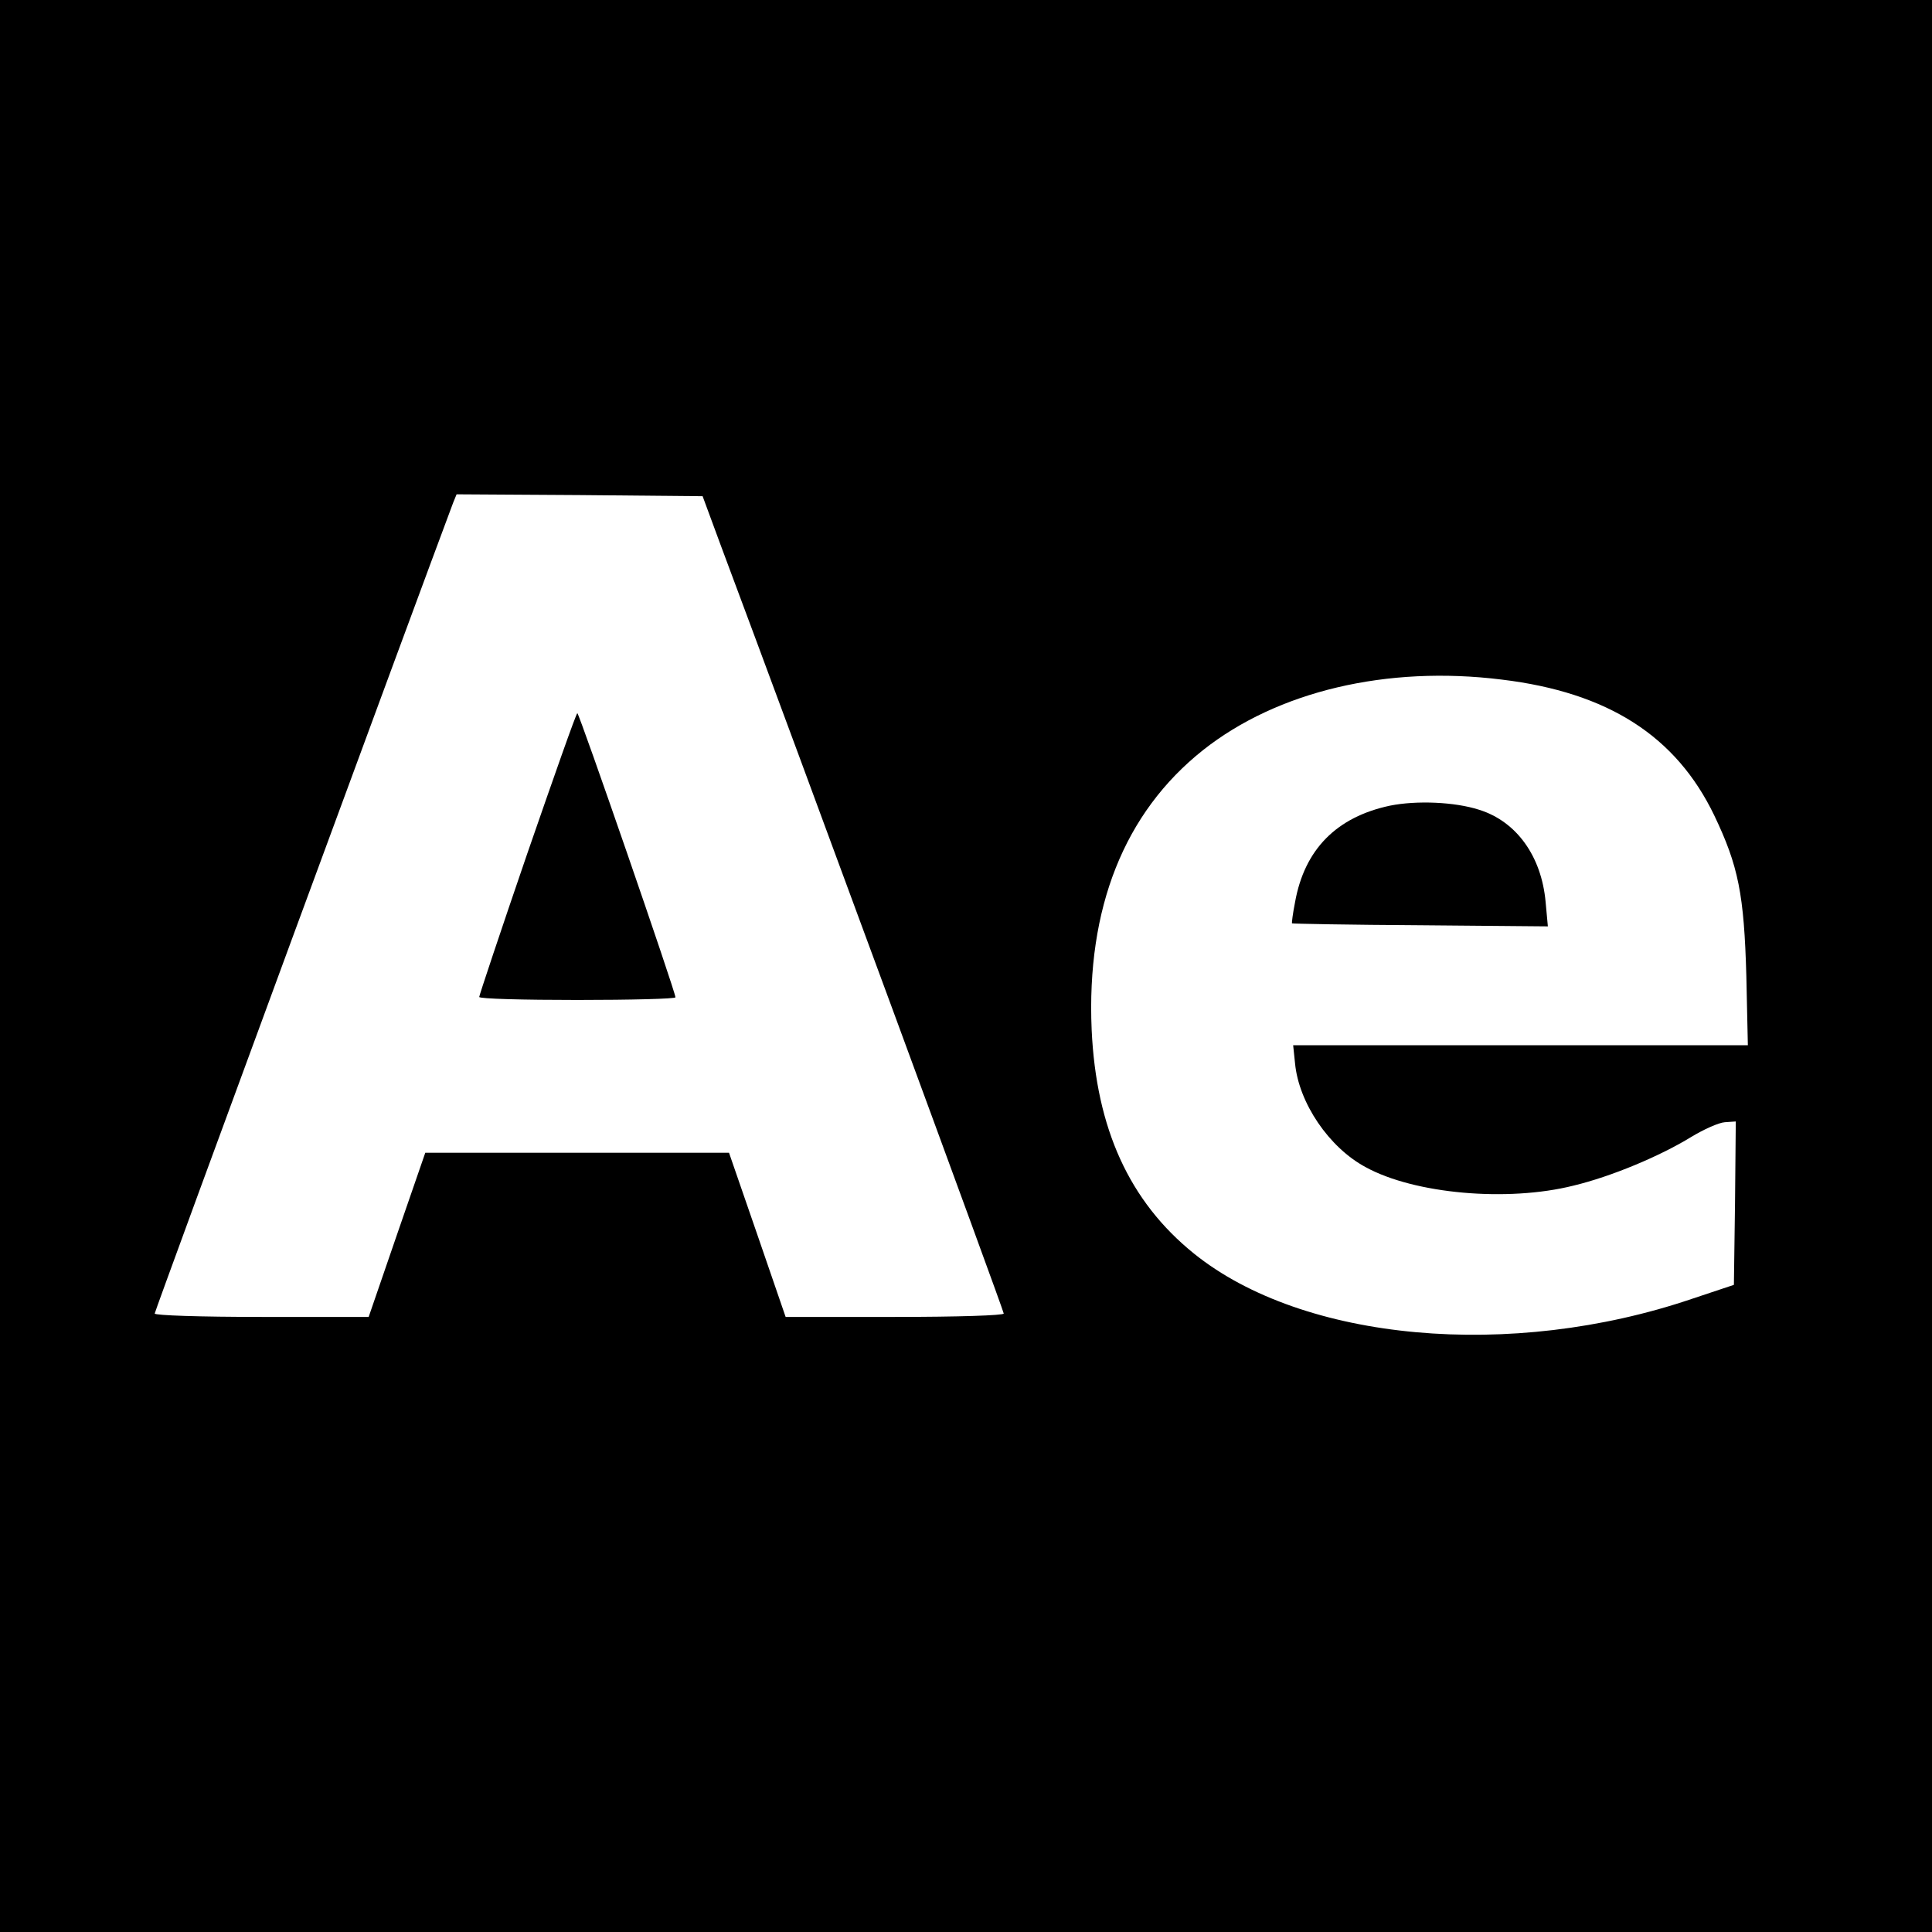<?xml version="1.0" standalone="no"?>
<!DOCTYPE svg PUBLIC "-//W3C//DTD SVG 20010904//EN"
 "http://www.w3.org/TR/2001/REC-SVG-20010904/DTD/svg10.dtd">
<svg version="1.0" xmlns="http://www.w3.org/2000/svg"
 width="512pt" height="512pt" viewBox="0 0 512 512"
 preserveAspectRatio="xMidYMid meet">
<g transform="translate(0,512) scale(0.1,-0.1)"
fill="#000000" stroke="none">
<path d="M0 2560 l0 -2560 2560 0 2560 0 0 2560 0 2560 -2560 0 -2560 0 0
-2560z m1910 1115 c214 -572 750 -2028 750 -2036 0 -5 -119 -9 -289 -9 l-289
0 -75 218 -75 217 -402 0 -403 0 -75 -217 -75 -218 -283 0 c-163 0 -284 4
-284 9 0 7 702 1912 791 2149 l9 22 326 -2 326 -3 48 -130z m2070 -356 c282
-34 462 -150 563 -360 64 -134 79 -209 85 -426 l4 -183 -602 0 -603 0 5 -48
c10 -105 90 -223 187 -275 129 -71 376 -93 551 -49 100 24 229 78 312 129 33
20 73 38 89 39 l29 2 -2 -216 -3 -217 -111 -37 c-480 -163 -1031 -113 -1320
120 -171 138 -259 331 -271 593 -14 322 86 575 295 741 197 156 487 225 792
187z"/>
<path d="M1397 2857 c-70 -204 -127 -375 -127 -379 0 -5 117 -8 260 -8 143 0
260 3 260 7 0 15 -255 753 -260 753 -3 0 -62 -168 -133 -373z"/>
<path d="M3684 2985 c-142 -30 -227 -116 -252 -256 -6 -30 -9 -55 -8 -56 1 -1
154 -4 340 -5 l338 -3 -6 65 c-11 121 -77 213 -176 244 -65 21 -166 25 -236
11z"/>
</g>
</svg>
